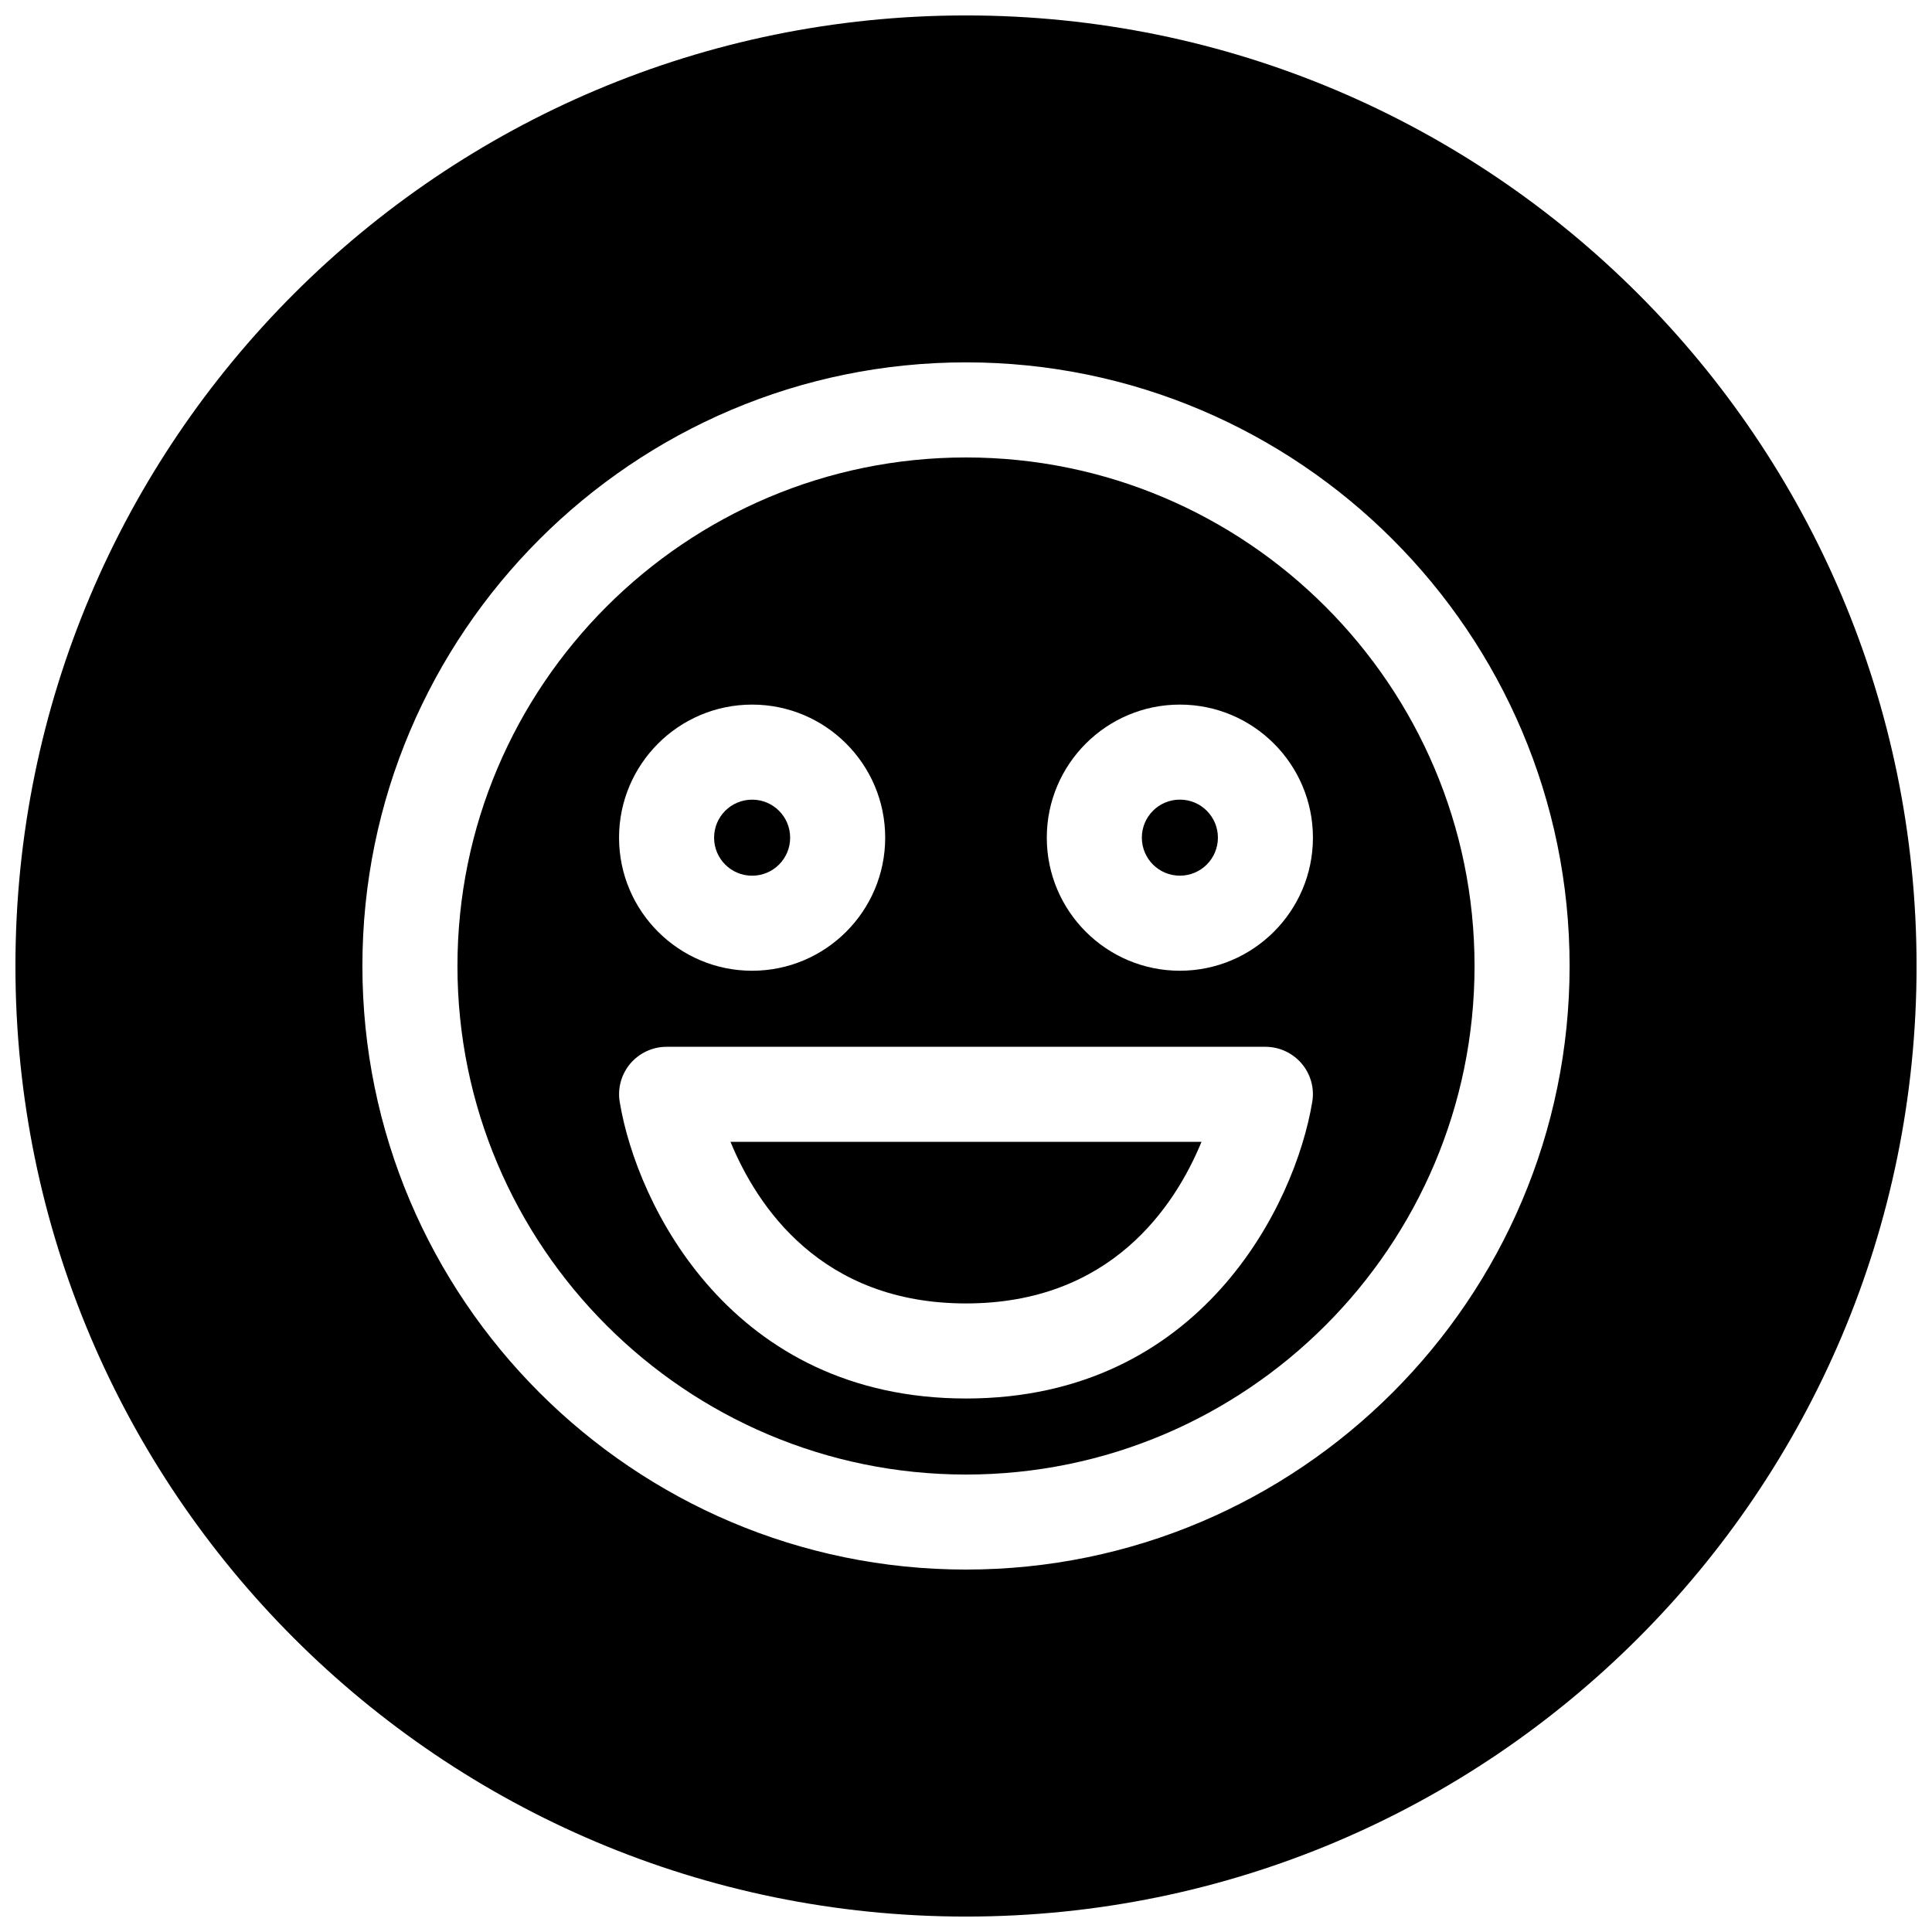 <?xml version="1.0" encoding="UTF-8"?>
<!-- Uploaded to: SVG Repo, www.svgrepo.com, Generator: SVG Repo Mixer Tools -->
<svg width="800px" height="800px" version="1.1" viewBox="144 144 512 512" xmlns="http://www.w3.org/2000/svg">
 <defs>
  <clipPath id="a">
   <path d="m148.09 148.09h503.81v503.81h-503.81z"/>
  </clipPath>
 </defs>
 <path d="m400 265.23c-74.312 0-134.77 60.457-134.77 134.77 0 74.309 60.457 134.77 134.77 134.77s134.77-60.457 134.77-134.77c-0.004-74.309-60.461-134.77-134.77-134.77zm-56.68 65.496c19.461 0 35.266 15.809 35.266 35.266 0 19.461-15.809 35.266-35.266 35.266-19.461 0-35.266-15.809-35.266-35.266 0-19.461 15.805-35.266 35.266-35.266zm56.68 183.89c-62.254 0-87.254-51.355-91.758-78.531-0.629-3.652 0.41-7.398 2.801-10.23 2.394-2.805 5.891-4.441 9.605-4.441h158.7c3.715 0 7.211 1.637 9.605 4.441 2.394 2.832 3.434 6.551 2.801 10.203-4.504 27.203-29.508 78.559-91.758 78.559zm56.676-113.36c-19.461 0-35.266-15.809-35.266-35.266 0-19.461 15.809-35.266 35.266-35.266 19.461 0 35.266 15.809 35.266 35.266 0.004 19.426-15.805 35.266-35.266 35.266z"/>
 <g clip-path="url(#a)">
  <path d="m400 148.09c-139.12 0-251.91 112.79-251.91 251.91 0 139.11 112.79 251.91 251.91 251.91 139.11 0 251.91-112.79 251.91-251.91-0.004-139.12-112.79-251.91-251.91-251.91zm0 411.86c-88.199 0-159.96-71.762-159.96-159.96 0-88.199 71.762-159.96 159.96-159.96 88.195 0.004 159.96 71.766 159.96 159.96 0 88.195-71.762 159.96-159.96 159.96z"/>
 </g>
 <path d="m343.32 376.07c5.574 0 10.078-4.504 10.078-10.078-0.004-5.57-4.504-10.074-10.078-10.074-5.574 0-10.078 4.504-10.078 10.078 0 5.574 4.504 10.074 10.078 10.074z"/>
 <path d="m337.59 446.6c7.019 17.066 23.992 42.824 62.41 42.824 38.414 0 55.387-25.758 62.41-42.824z"/>
 <path d="m456.68 355.91c-5.574 0-10.078 4.504-10.078 10.078 0.004 5.574 4.508 10.074 10.078 10.074 5.574 0 10.078-4.504 10.078-10.078 0-5.57-4.504-10.074-10.078-10.074z"/>
</svg>
